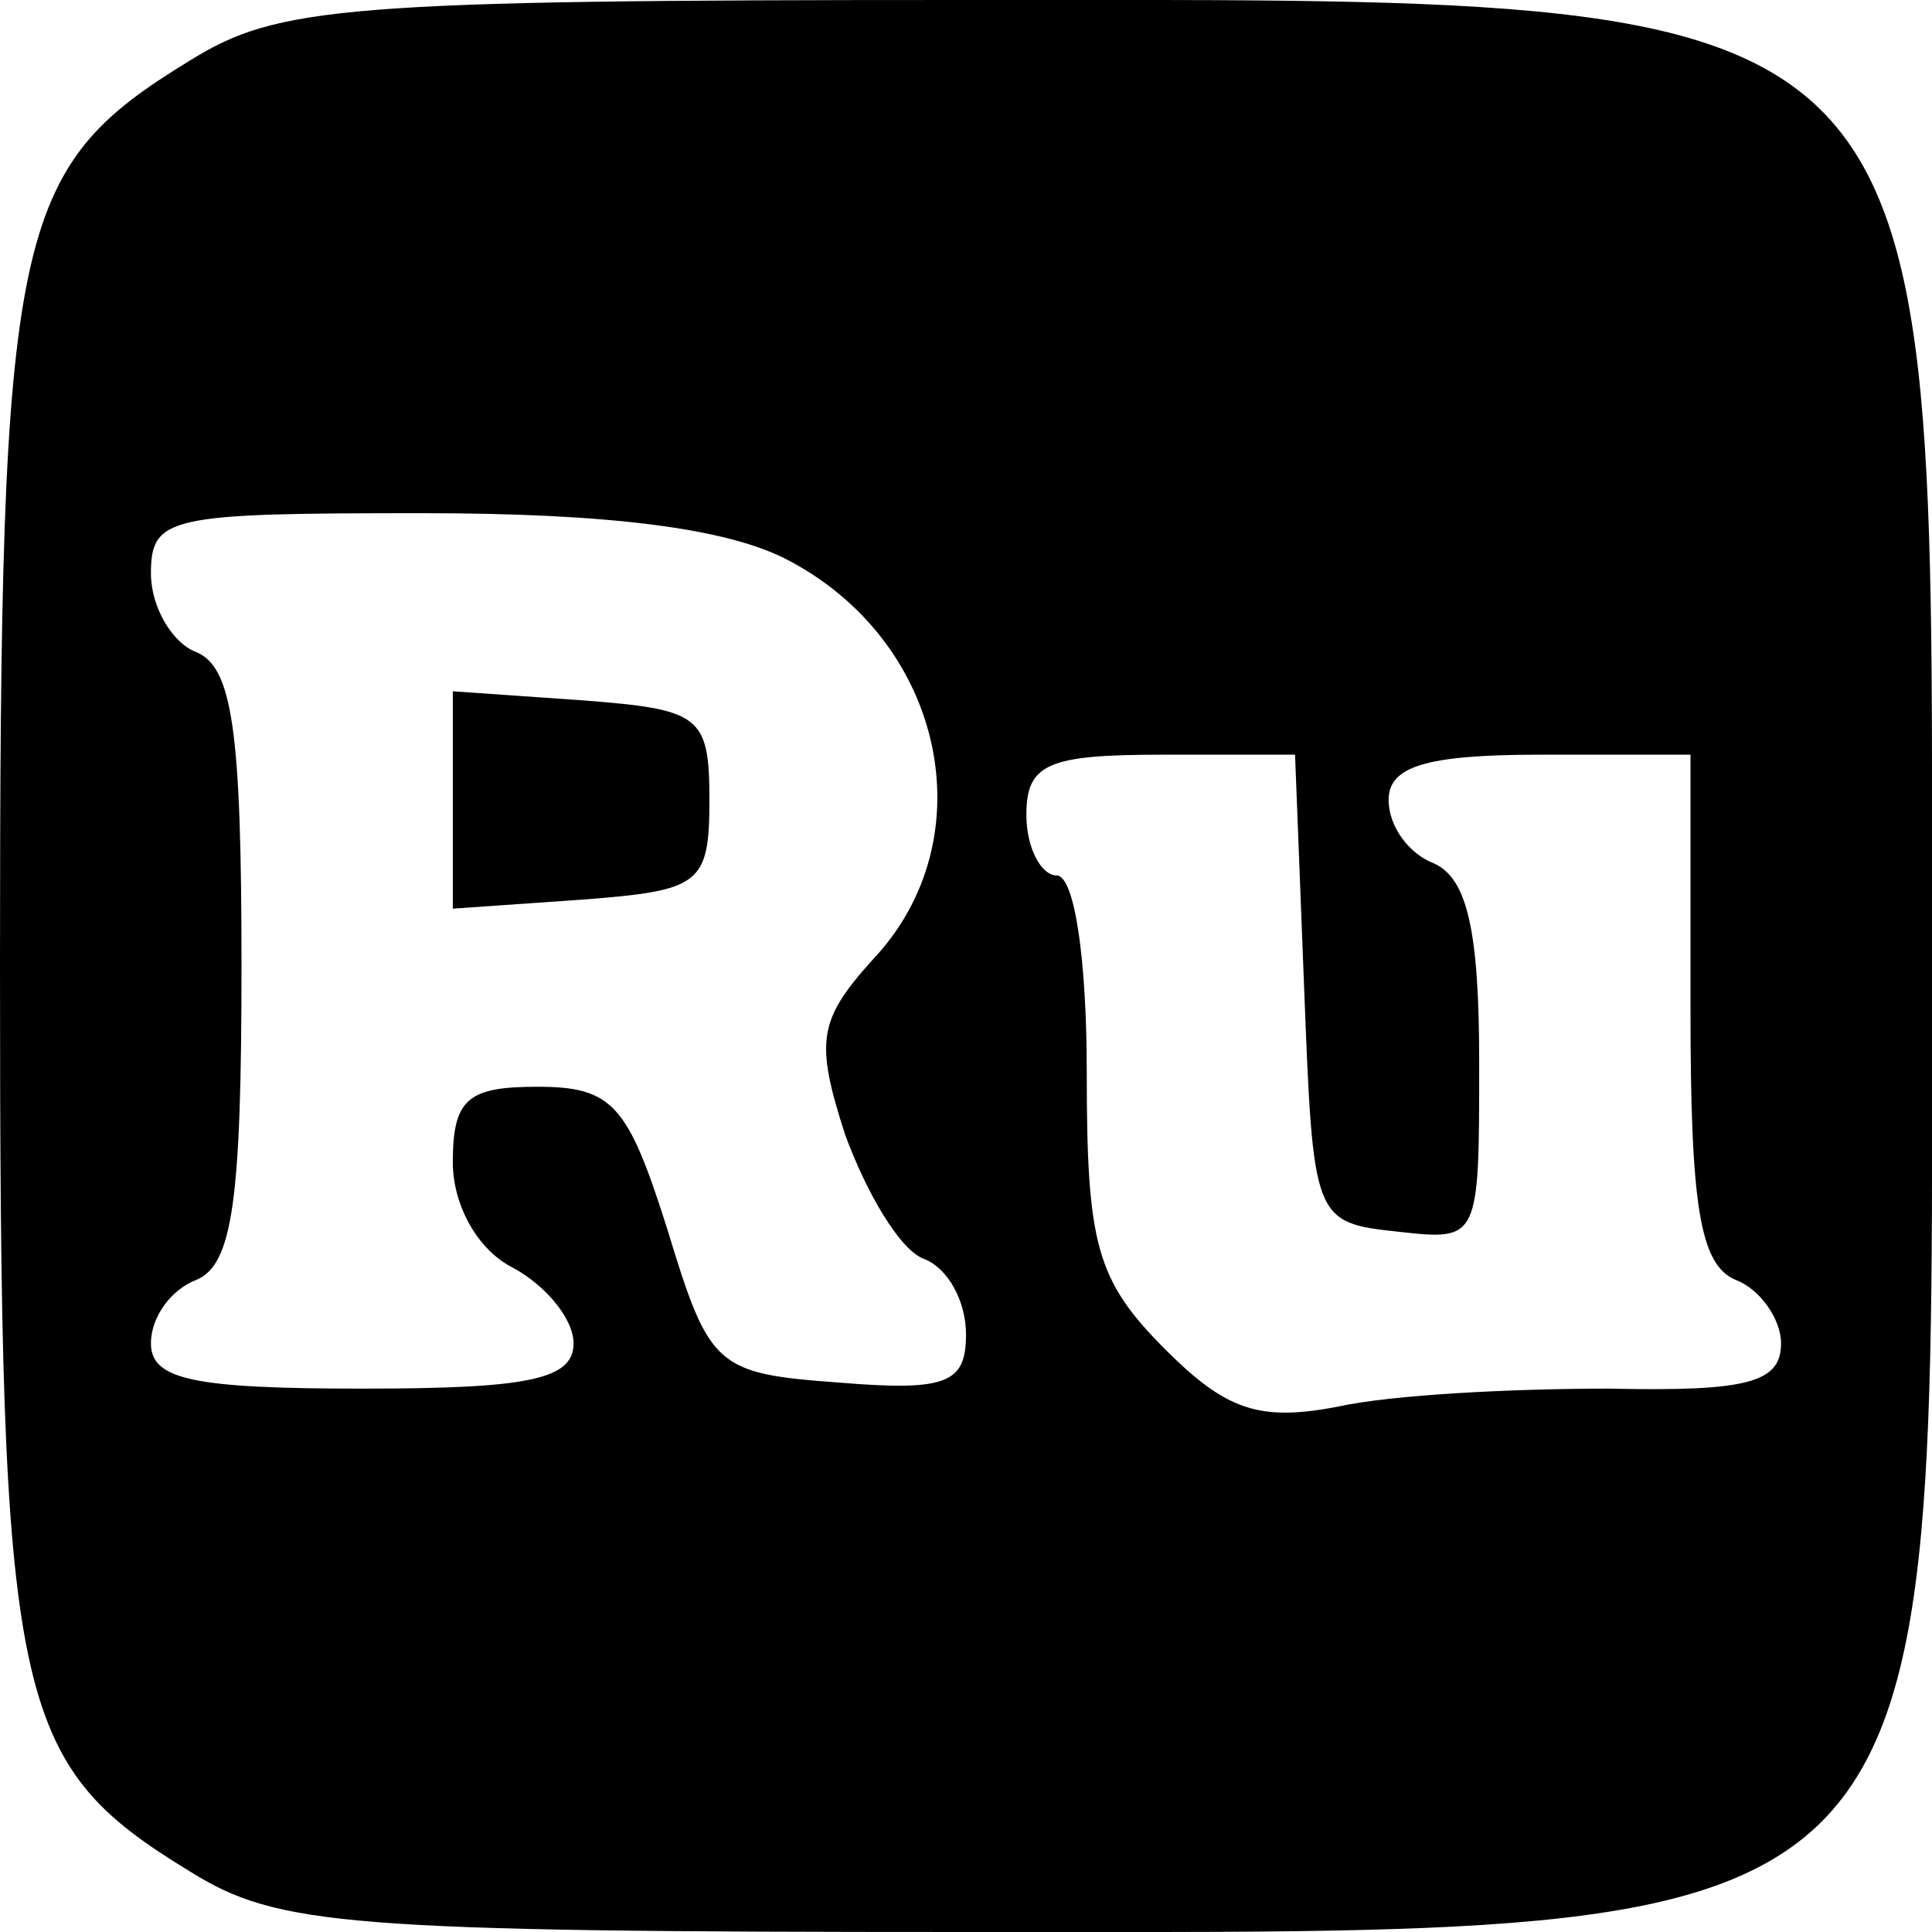 <?xml version="1.0" standalone="no"?>
<!DOCTYPE svg PUBLIC "-//W3C//DTD SVG 20010904//EN"
 "http://www.w3.org/TR/2001/REC-SVG-20010904/DTD/svg10.dtd">
<svg version="1.0" xmlns="http://www.w3.org/2000/svg"
 width="64pt" height="64pt" viewBox="0 0 64 64"
 preserveAspectRatio="xMidYMid meet">

<g transform="translate(0,64) scale(0.1,-0.1)"
fill="#000000" stroke="none">
<path d="M63 620 c-59 -36 -63 -55 -63 -300 0 -245 4 -264 63 -300 29 -18 51
-20 257 -20 330 0 320 -9 320 322 0 327 9 318 -322 318 -204 0 -226 -2 -255
-20z m197 -165 c53 -27 67 -93 29 -133 -18 -20 -19 -27 -9 -58 7 -19 18 -38
26 -41 8 -3 14 -14 14 -25 0 -16 -6 -19 -42 -16 -41 3 -43 5 -57 51 -13 41
-18 47 -43 47 -23 0 -28 -4 -28 -25 0 -14 8 -29 20 -35 11 -6 20 -17 20 -25 0
-12 -15 -15 -70 -15 -56 0 -70 3 -70 15 0 9 7 18 15 21 12 5 15 26 15 104 0
78 -3 99 -15 104 -8 3 -15 15 -15 26 0 19 6 20 90 20 62 0 100 -5 120 -15z
m172 -142 c3 -77 3 -78 31 -81 27 -3 27 -3 27 56 0 44 -4 61 -15 66 -8 3 -15
12 -15 21 0 11 12 15 50 15 l50 0 0 -84 c0 -65 3 -85 15 -90 8 -3 15 -13 15
-21 0 -13 -11 -16 -57 -15 -32 0 -72 -2 -90 -6 -26 -5 -37 -1 -57 19 -23 23
-26 35 -26 92 0 37 -4 65 -10 65 -5 0 -10 9 -10 20 0 17 7 20 45 20 l44 0 3
-77z"/>
<path d="M150 375 l0 -36 43 3 c39 3 42 5 42 33 0 28 -3 30 -42 33 l-43 3 0
-36z"/>
</g>
</svg>
